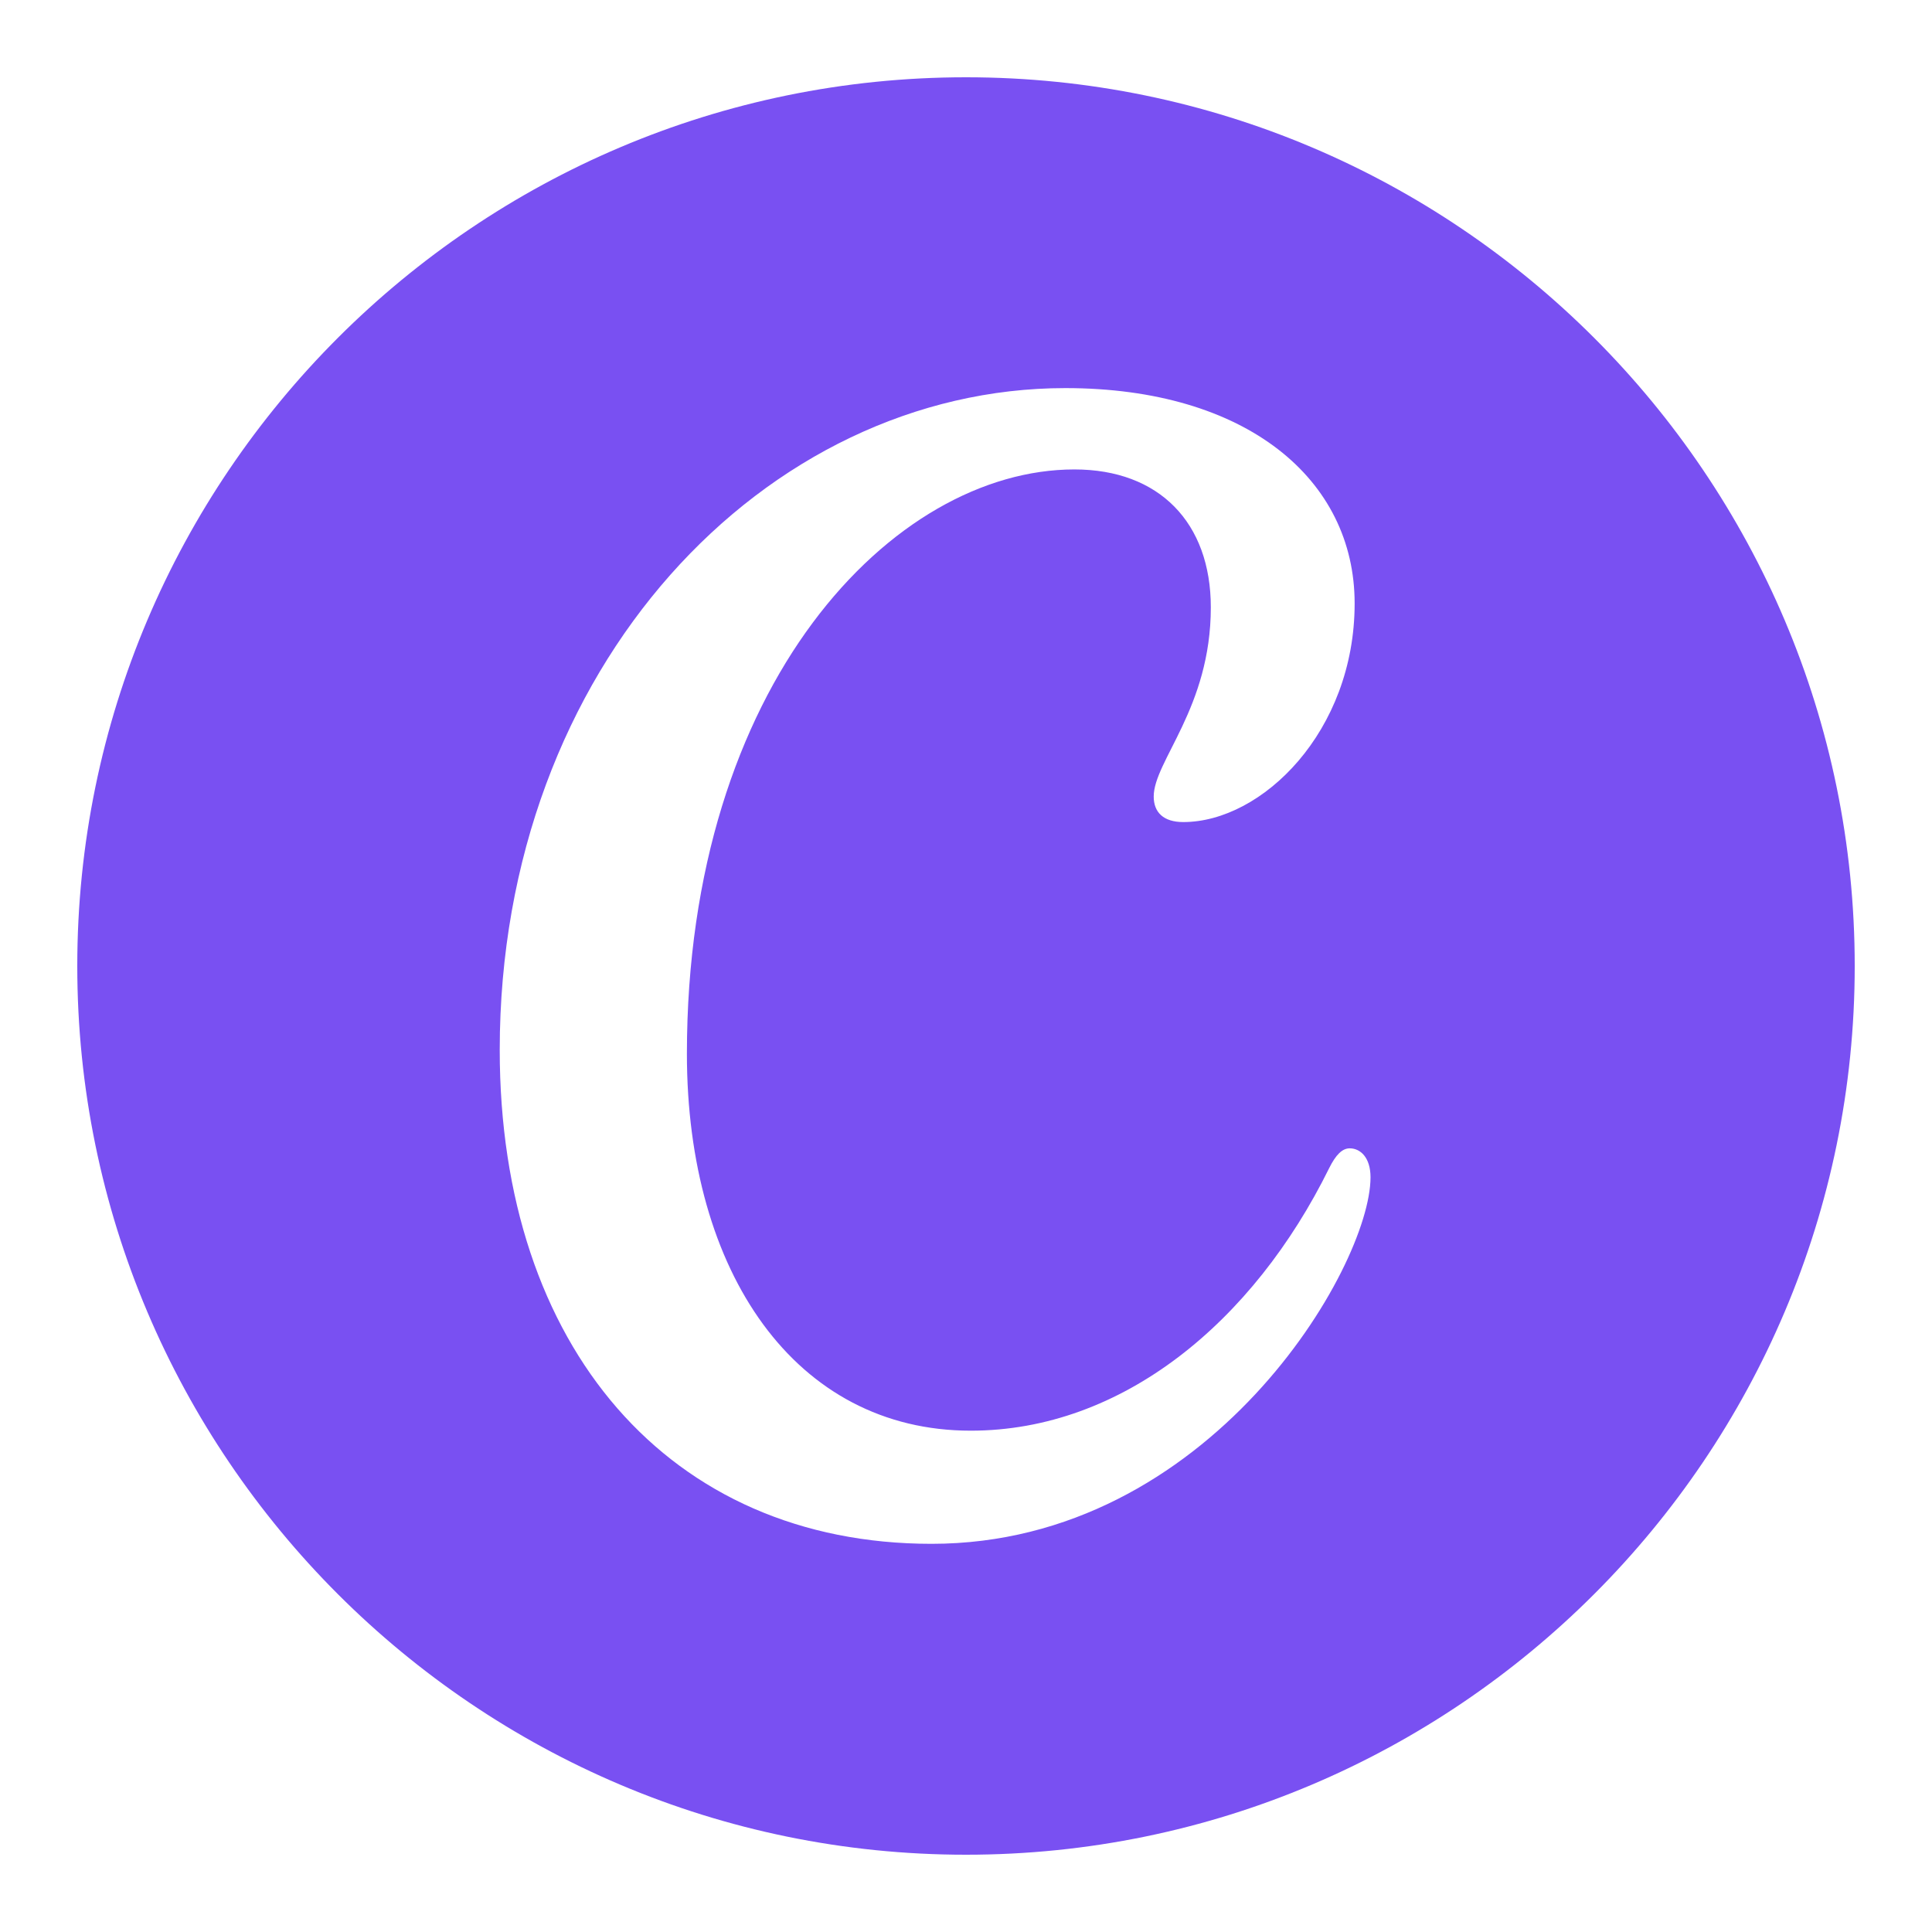 <svg fill="#7950F2" xmlns="http://www.w3.org/2000/svg"  viewBox="0 0 50 50" width="50px" height="50px"><path d="M25,2C12.317,2,2,12.317,2,25s10.317,23,23,23s23-10.317,23-23S37.683,2,25,2z M24.109,39.954 c-6.781,0-11.176-5.086-11.176-12.782c0-9.942,6.888-17.128,14.639-17.128c4.69,0,7.486,2.361,7.486,5.573 c0,3.313-2.395,5.658-4.436,5.658c-0.508,0-0.764-0.249-0.764-0.661c0-0.917,1.478-2.295,1.478-4.896 c0-2.192-1.338-3.569-3.53-3.569c-4.69,0-10.029,5.541-10.029,15.124c0,5.657,2.809,9.753,7.346,9.753 c3.924,0,7.314-2.816,9.277-6.797c0.174-0.35,0.341-0.51,0.531-0.51c0.275,0,0.538,0.236,0.538,0.75 C35.467,32.793,31.306,39.954,24.109,39.954z"/></svg>